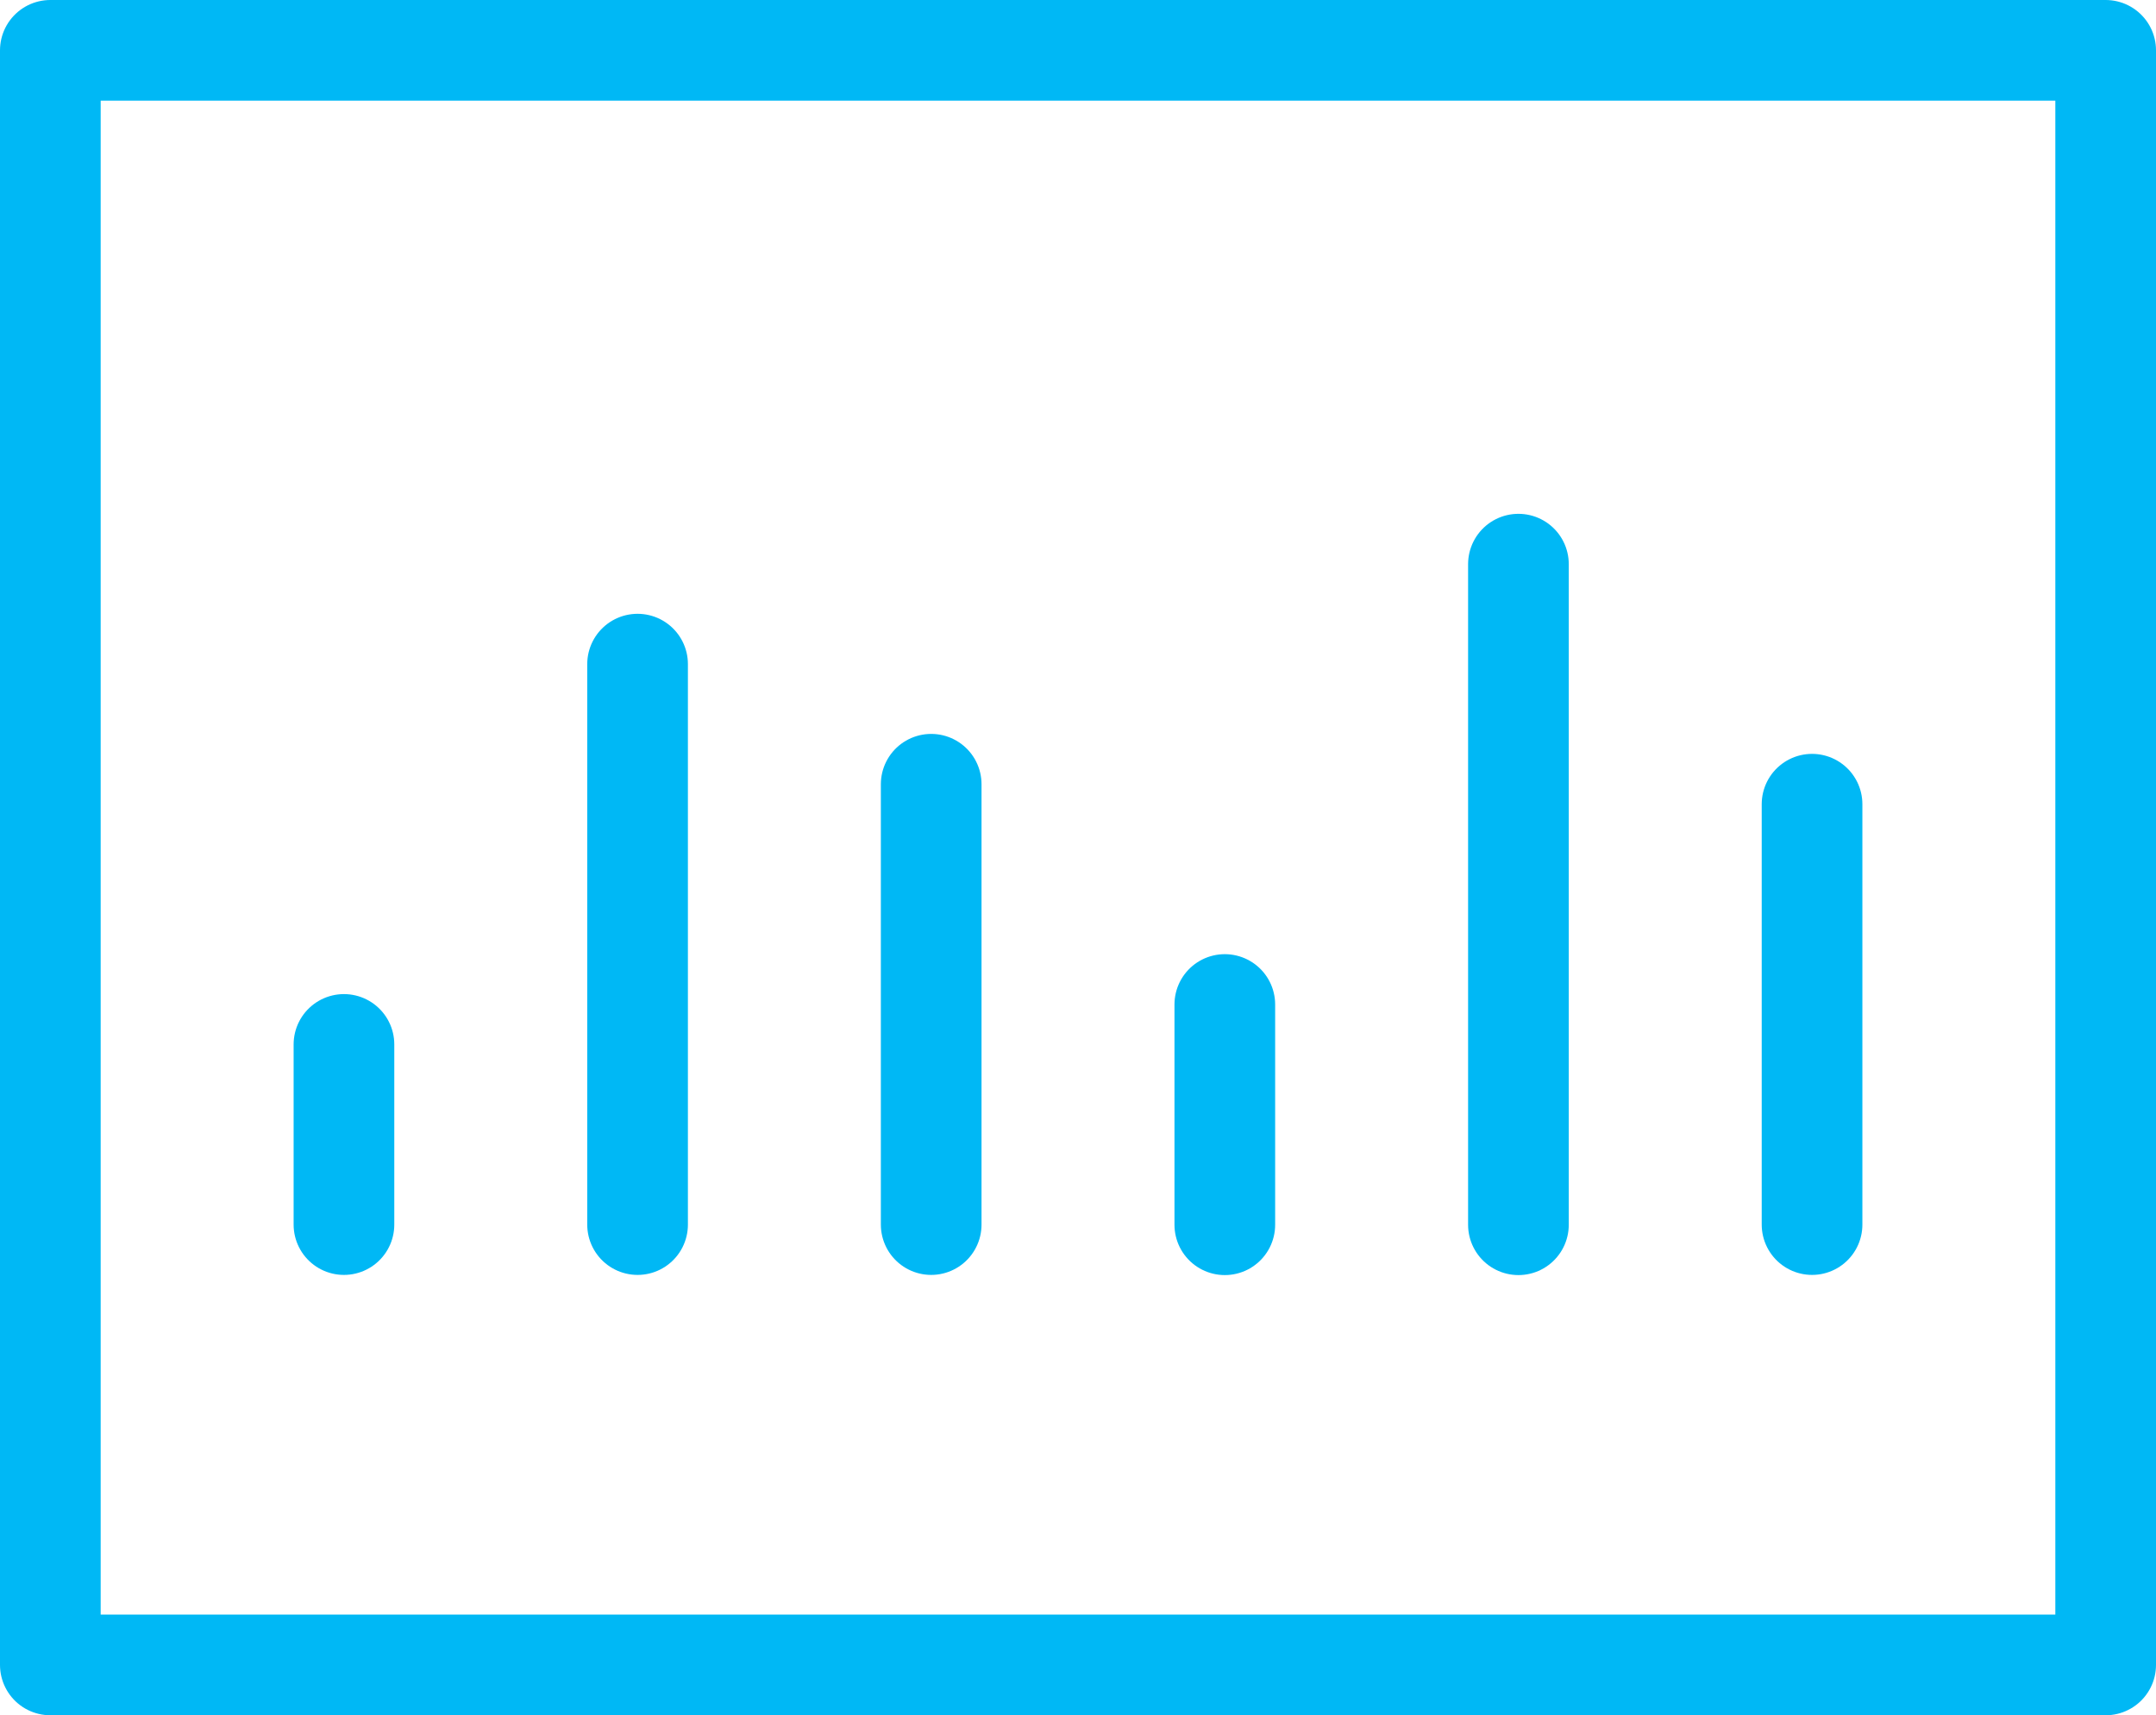 <?xml version="1.0" encoding="UTF-8"?>
<svg id="Layer_1" data-name="Layer 1" xmlns="http://www.w3.org/2000/svg" width="128.5" height="102.25" viewBox="0 0 128.5 102.25">
  <defs>
    <style>
      .cls-1 {
        fill: none;
        stroke: #00b8f5;
        stroke-linecap: round;
        stroke-linejoin: round;
        stroke-width: 6px;
      }
    </style>
  </defs>
  <path class="cls-1" d="M3,3H125.5V99.25H3V3Z"/>
  <path class="cls-1" d="M20.5,62.26v10.74"/>
  <path class="cls-1" d="M38,39.59v33.41"/>
  <path class="cls-1" d="M55.5,46.75v26.25"/>
  <path class="cls-1" d="M73,59.88v13.13"/>
  <path class="cls-1" d="M90.5,33.63v39.38"/>
  <path class="cls-1" d="M108,47.94v25.06"/>
</svg>